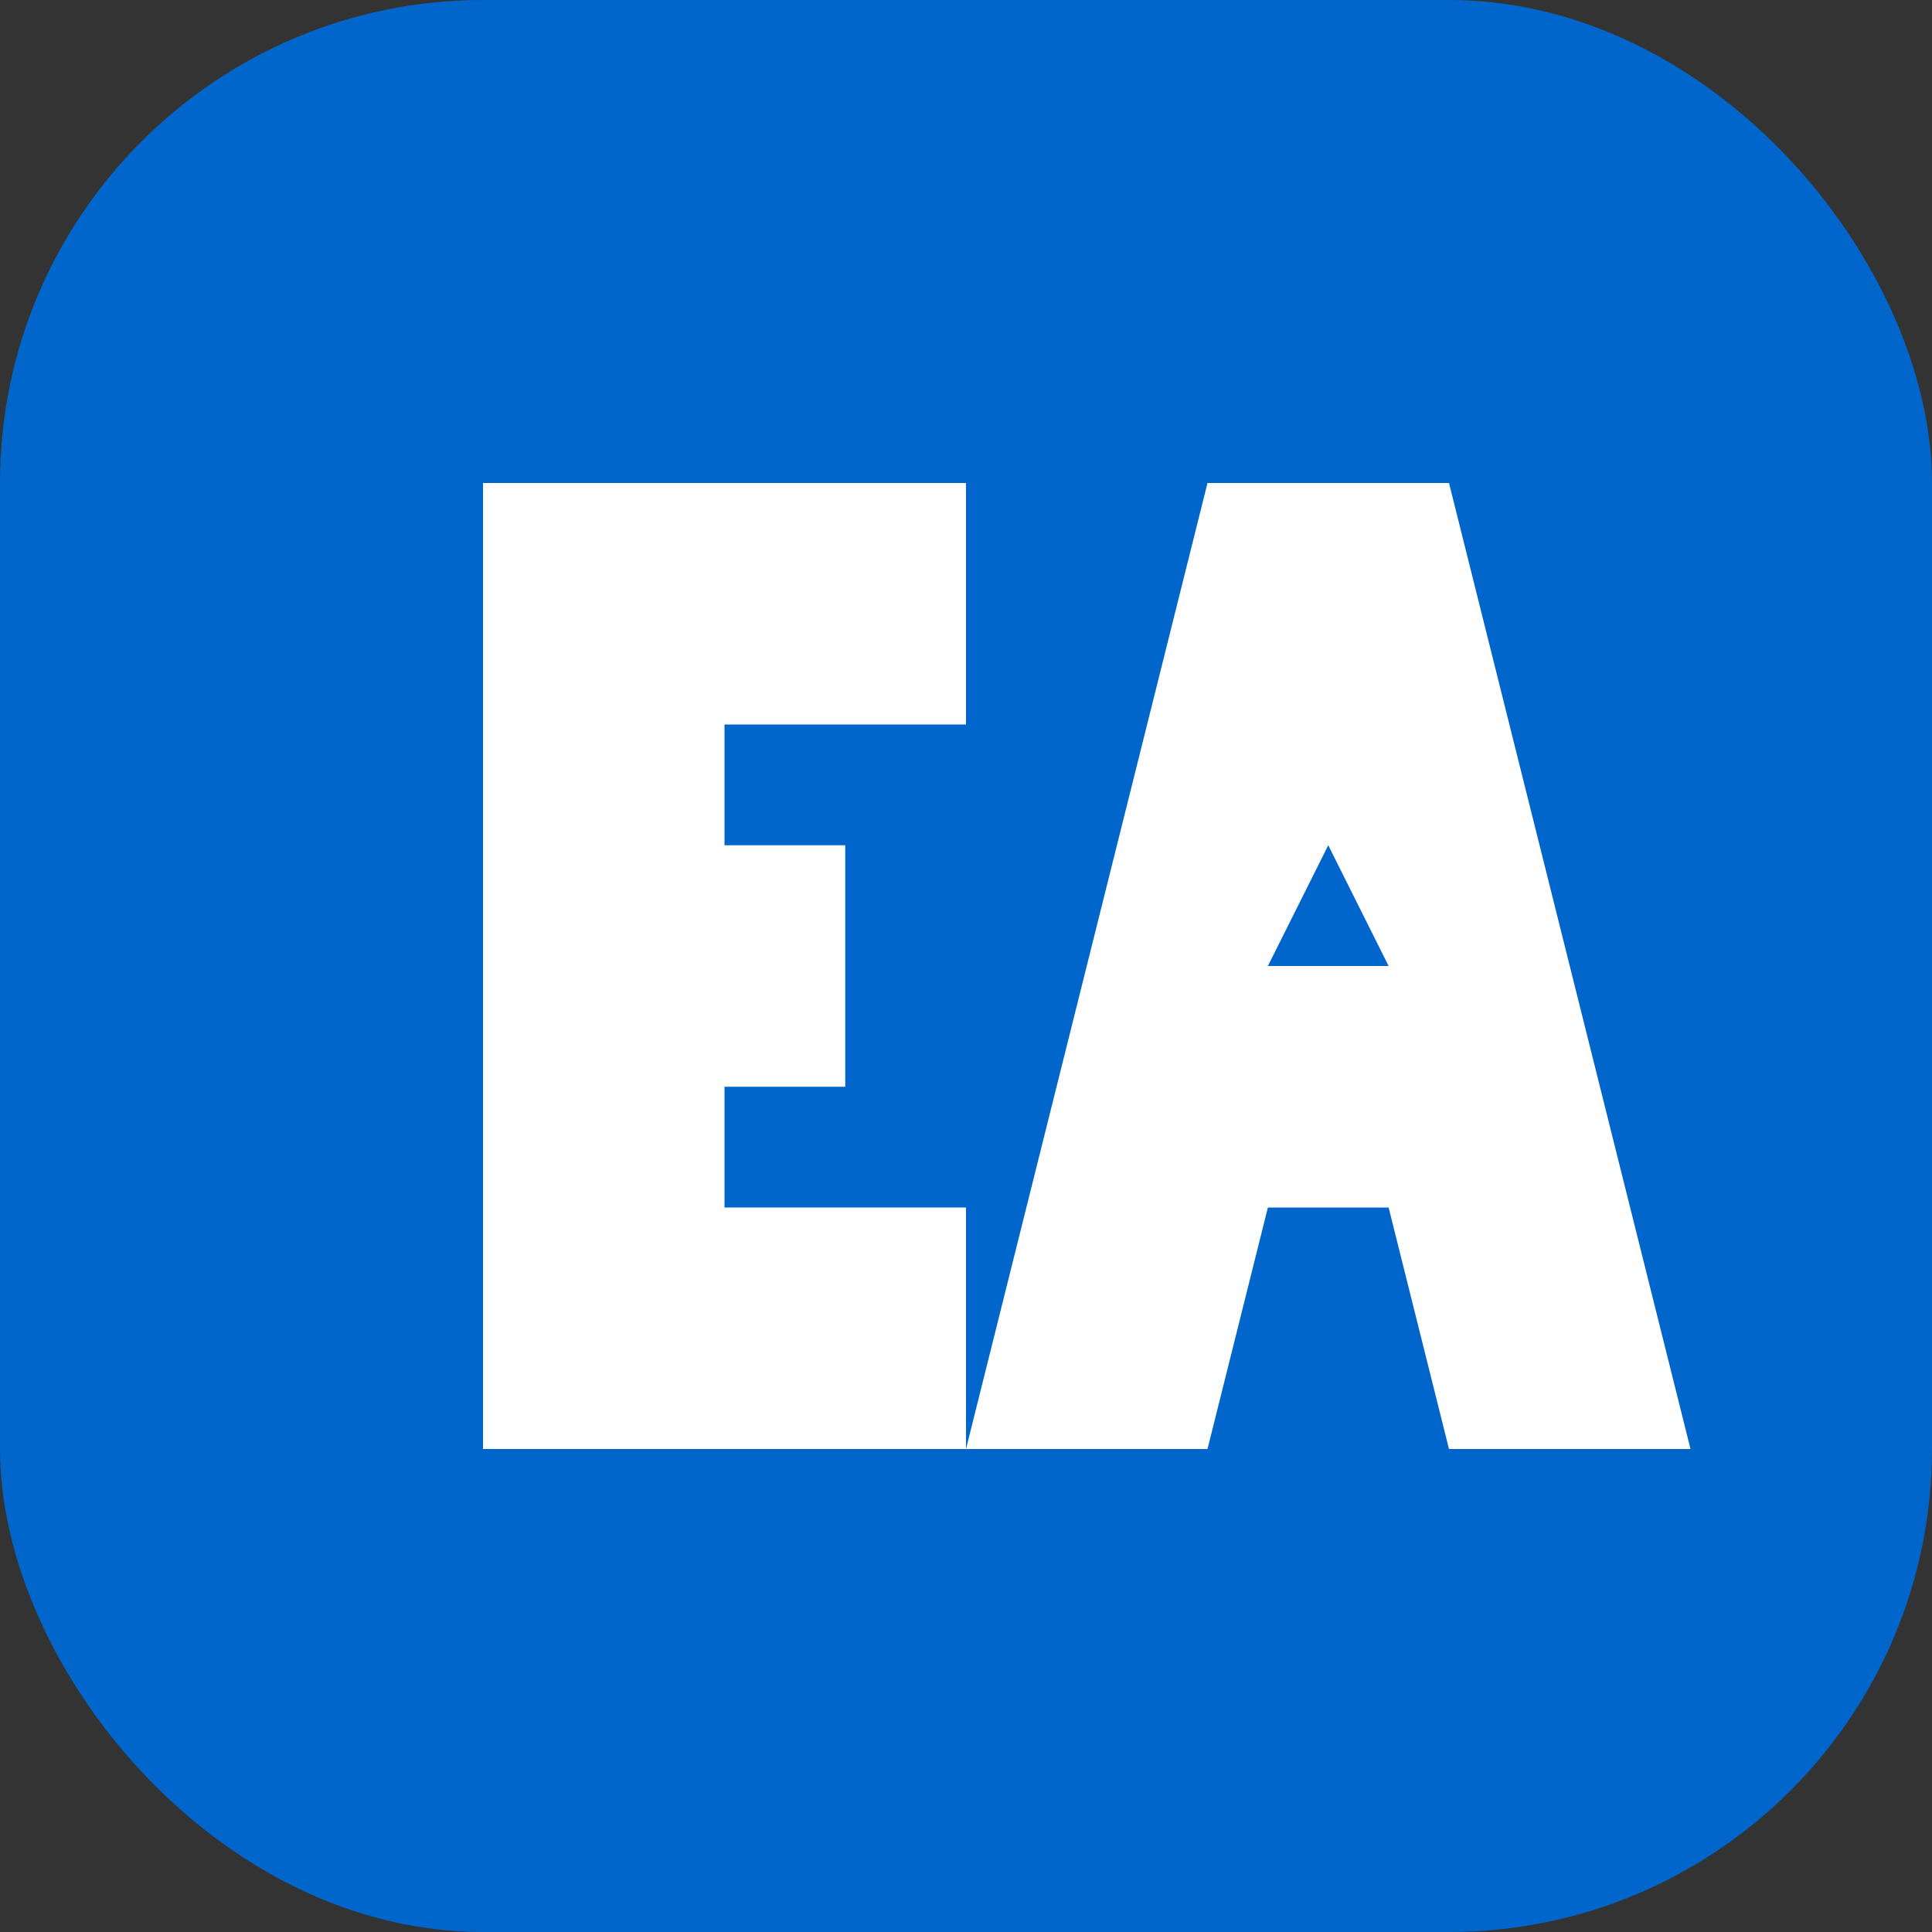 <?xml version="1.0" encoding="UTF-8"?>
<svg width="32" height="32" viewBox="0 0 32 32" fill="none" xmlns="http://www.w3.org/2000/svg">
  <rect x="0" y="0" width="32" height="32" fill="#333333" stroke="none"/>
  <rect width="32" height="32" rx="8" fill="#0066CC"/>
  <!-- E -->
  <path d="M8 8H12V24H8V8Z" fill="white"/>
  <path d="M8 8H16V12H8V8Z" fill="white"/>
  <path d="M8 14H14V18H8V14Z" fill="white"/>
  <path d="M8 20H16V24H8V20Z" fill="white"/>
  <!-- A -->
  <path d="M20 8H24L28 24H24L23 20H21L20 24H16L20 8ZM22 16H22.5L23 14.5L23.5 16H22Z" fill="white"/>
  <path d="M21 16H23L22 14L21 16Z" fill="#0066CC"/>
</svg> 